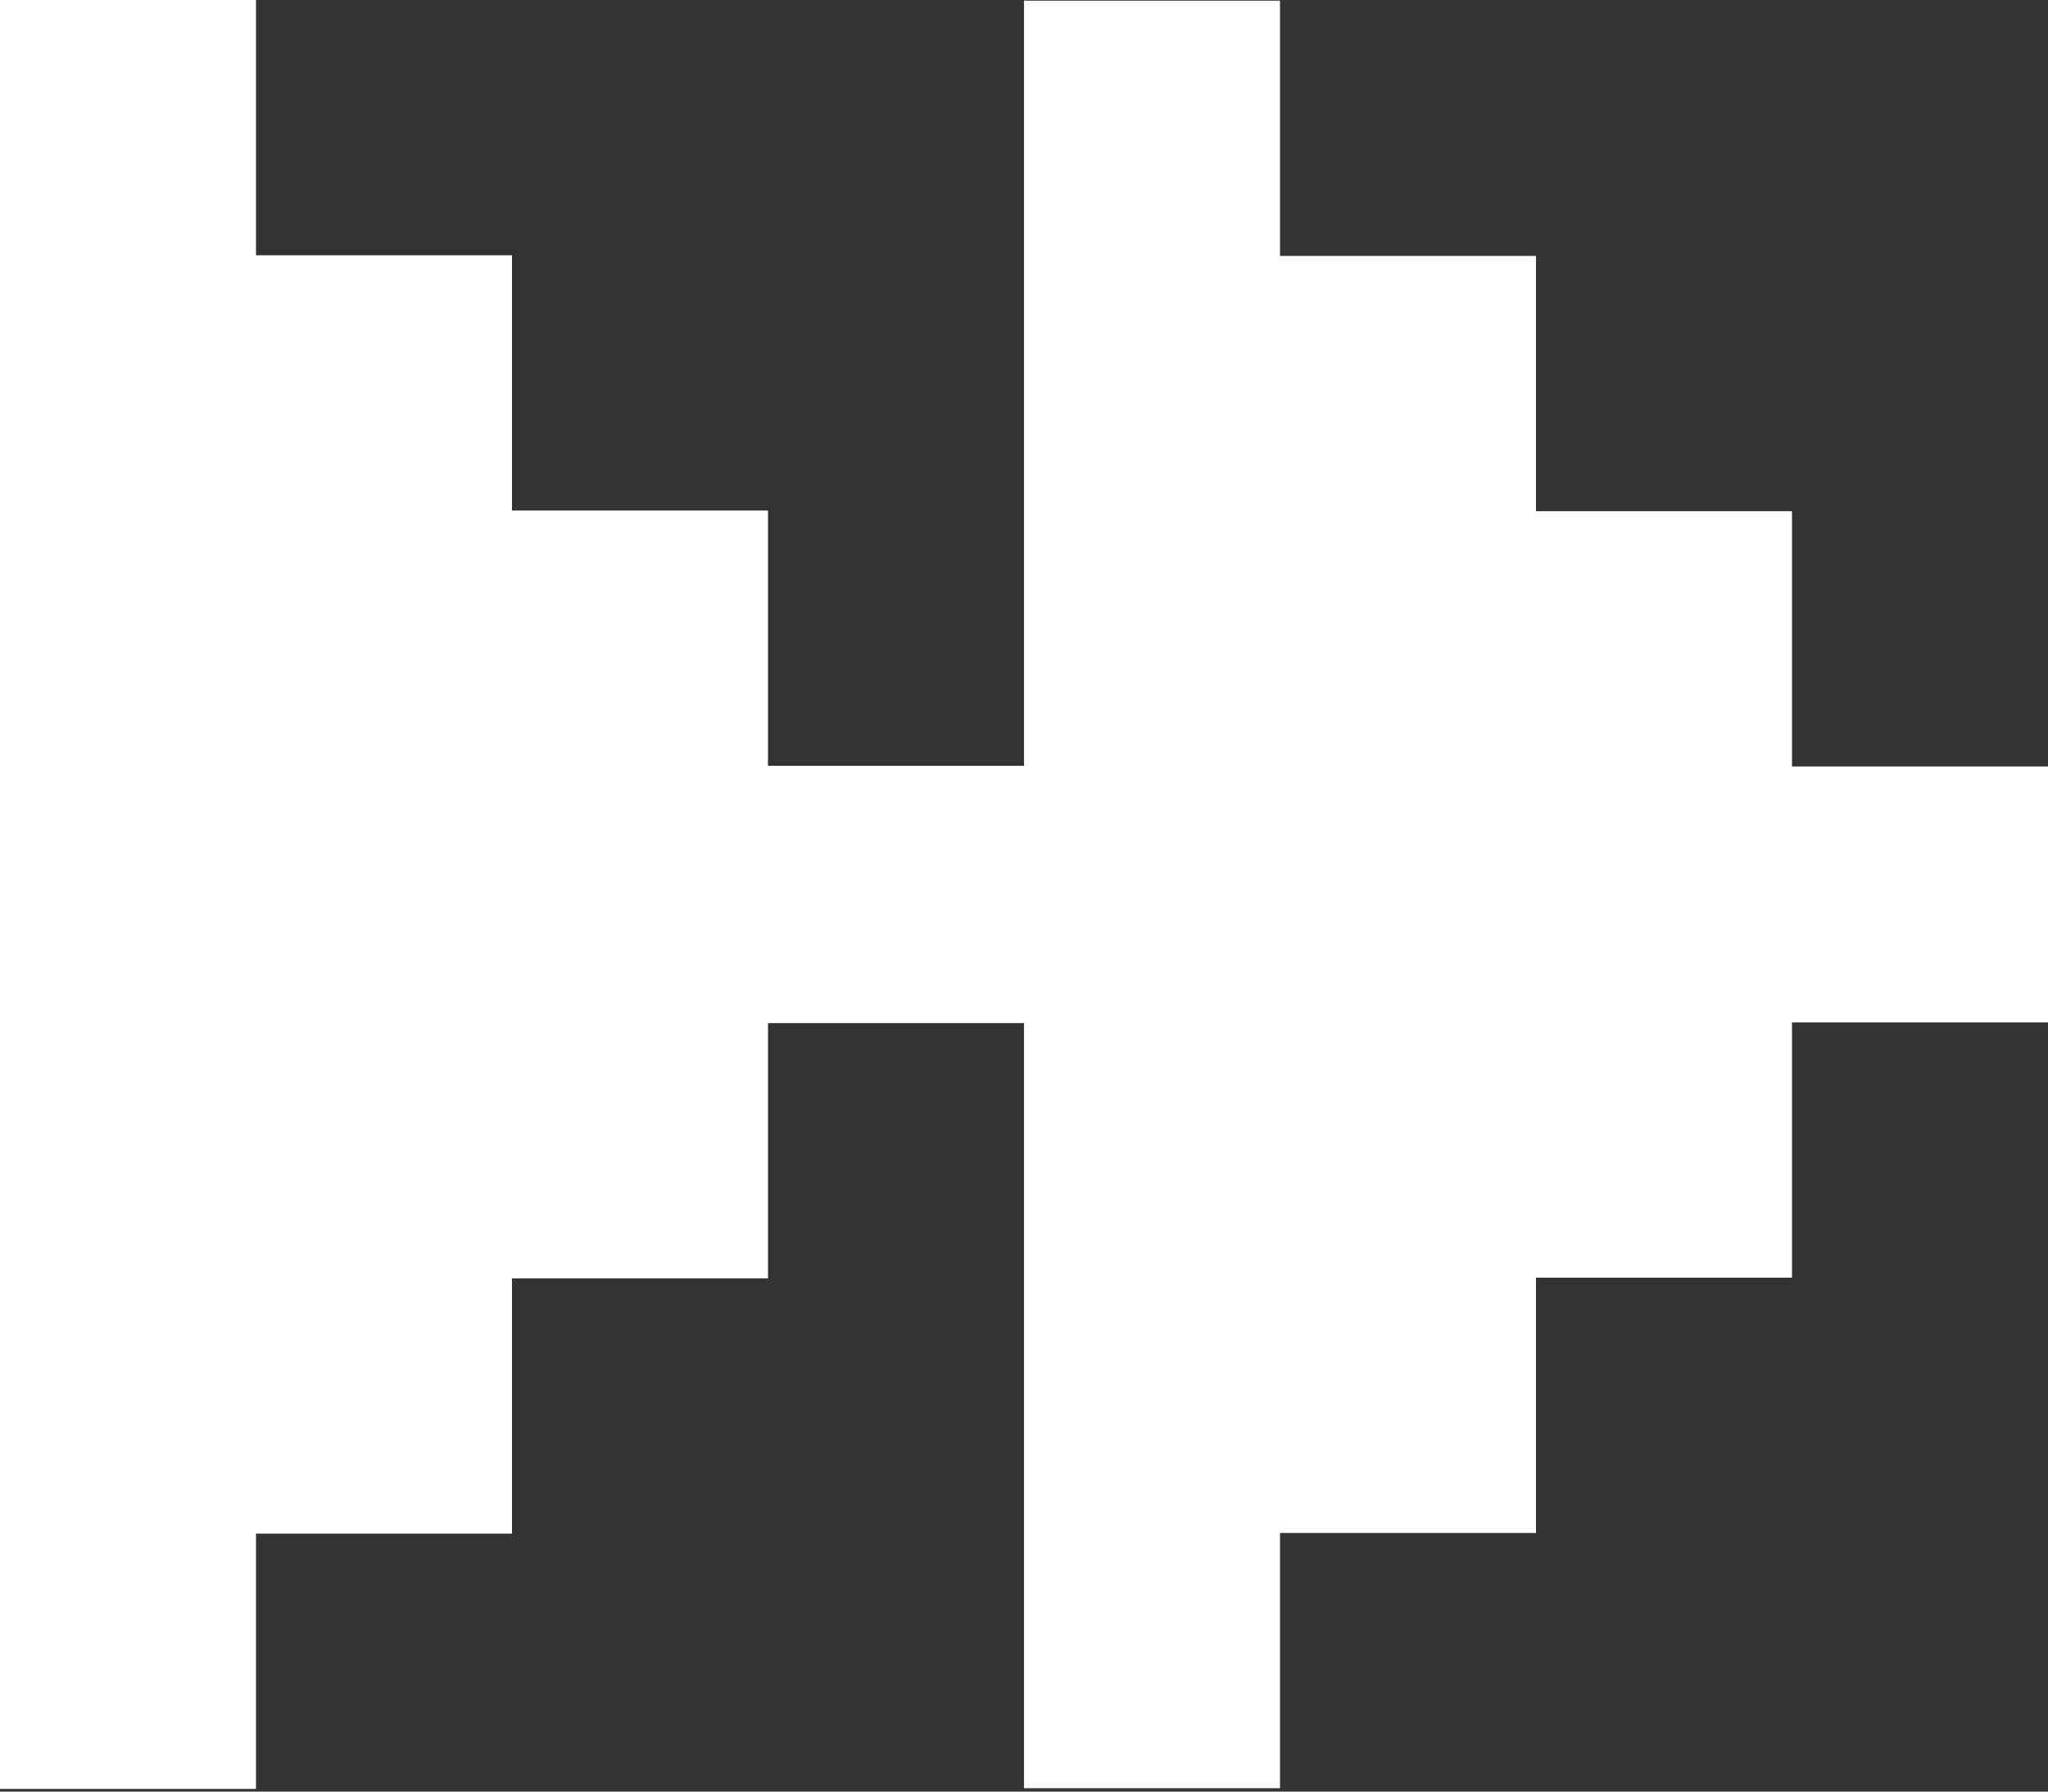 <?xml version="1.0" encoding="UTF-8"?> <svg xmlns="http://www.w3.org/2000/svg" width="80" height="70" viewBox="0 0 80 70" fill="none"><rect x="0" y="0" width="80" height="70" fill="#333333" stroke="none"/><path d="M-7.62847e-05 69.79L-7.01744e-05 6.46078e-07L10 1.51899e-06L10 9.974L20 9.974L20 19.947L30 19.947L30 29.921L40 29.921L40 0.026L50 0.026L50 10L60 10L60 19.974L70 19.974L70 29.947L80 29.947L80 39.947L70 39.947L70 49.921L60 49.921L60 59.895L50 59.895L50 69.868L40 69.868L40 39.974L30 39.974L30 49.947L20 49.947L20 59.921L10 59.921L10 69.895L-7.62939e-05 69.895L-7.62847e-05 69.79Z" fill="white"></path></svg> 